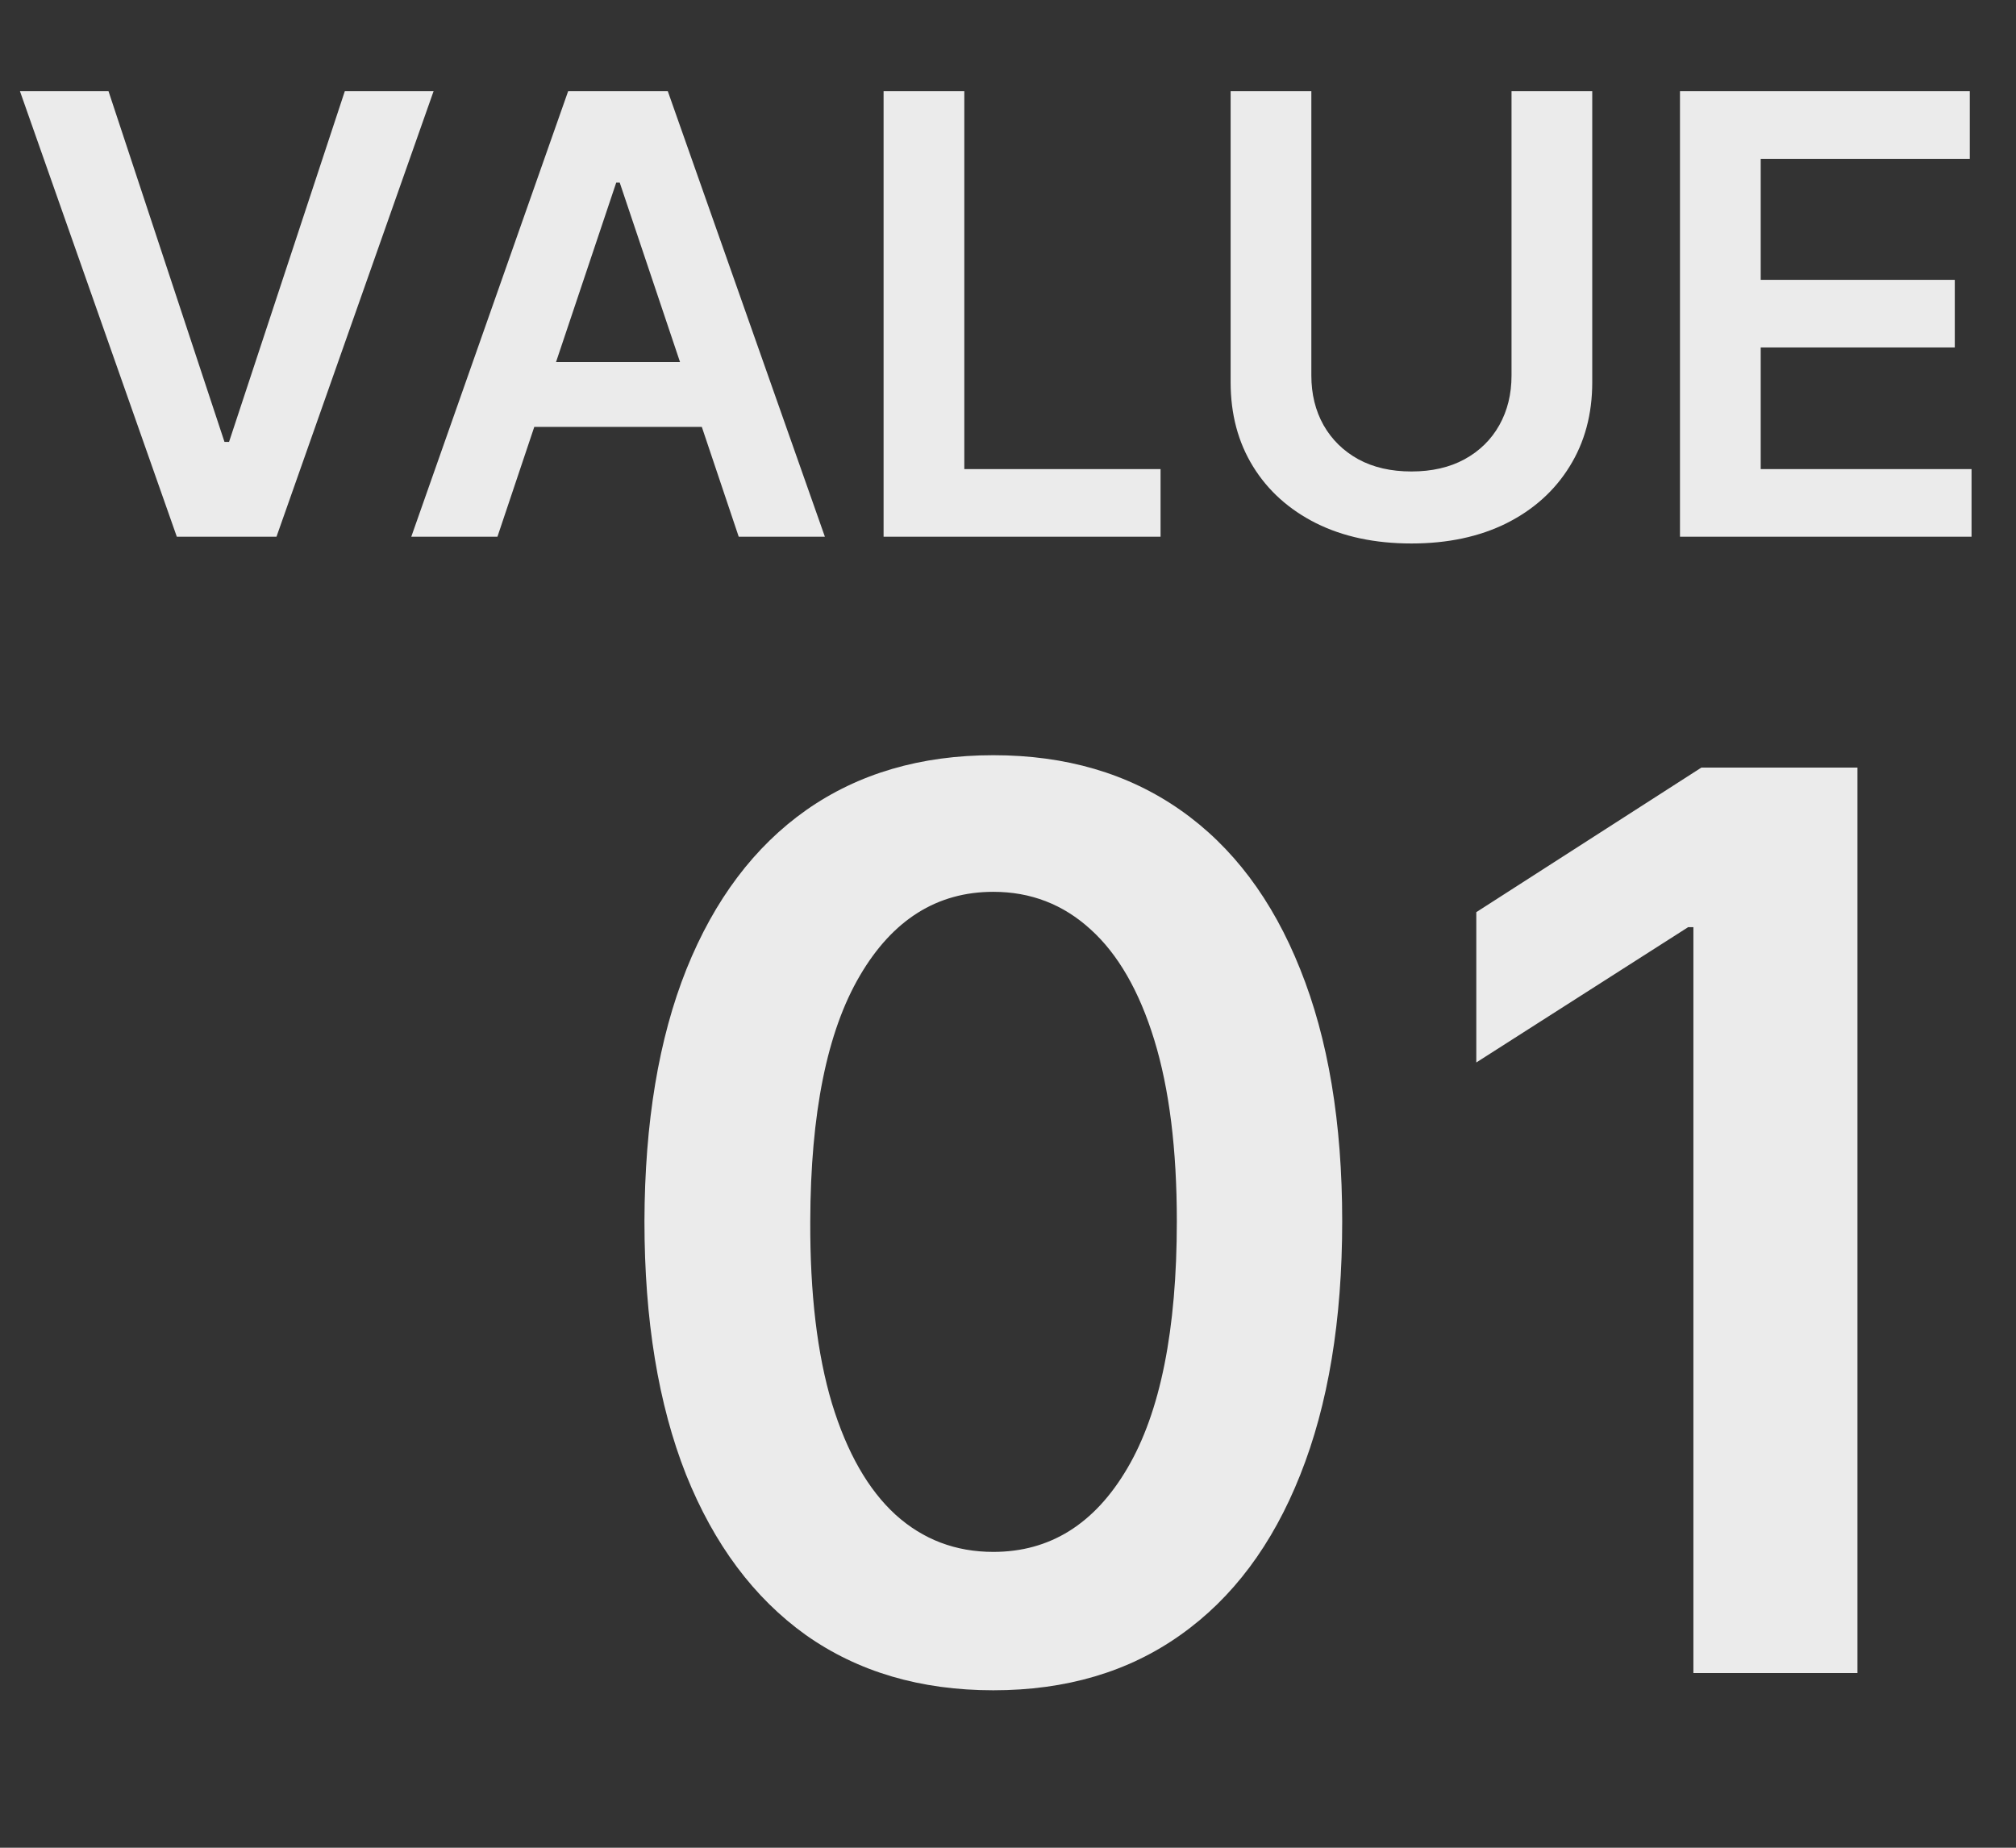 <svg width="204" height="187" viewBox="0 0 204 187" fill="none" xmlns="http://www.w3.org/2000/svg">
<rect x="0" y="0" width="204" height="187" fill="#333333" stroke="none"/>
<path d="M10.98 9.229L22.715 44.721H23.178L34.891 9.229H43.874L27.977 54.32H17.893L2.019 9.229H10.98ZM50.336 54.32H41.617L57.491 9.229H67.575L83.471 54.32H74.752L62.709 18.477H62.357L50.336 54.32ZM50.622 36.641H74.4V43.202H50.622V36.641ZM89.41 54.32V9.229H97.579V47.473H117.438V54.32H89.41ZM152.952 9.229H161.12V38.688C161.12 41.917 160.357 44.758 158.83 47.209C157.318 49.66 155.19 51.575 152.445 52.955C149.7 54.32 146.493 55.003 142.824 55.003C139.14 55.003 135.925 54.32 133.18 52.955C130.435 51.575 128.307 49.66 126.795 47.209C125.283 44.758 124.528 41.917 124.528 38.688V9.229H132.696V38.006C132.696 39.885 133.107 41.558 133.929 43.026C134.765 44.493 135.94 45.646 137.452 46.482C138.963 47.304 140.754 47.715 142.824 47.715C144.893 47.715 146.684 47.304 148.196 46.482C149.722 45.646 150.897 44.493 151.719 43.026C152.541 41.558 152.952 39.885 152.952 38.006V9.229ZM169.998 54.32V9.229H199.325V16.077H178.167V28.318H197.806V35.166H178.167V47.473H199.501V54.32H169.998Z" fill="#EBEBEB"/>
<path d="M100.515 171.065C93.147 171.065 86.823 169.201 81.543 165.472C76.293 161.714 72.251 156.3 69.418 149.23C66.614 142.131 65.212 133.585 65.212 123.592C65.242 113.599 66.658 105.097 69.462 98.087C72.296 91.048 76.338 85.678 81.588 81.979C86.868 78.281 93.177 76.431 100.515 76.431C107.853 76.431 114.162 78.281 119.442 81.979C124.722 85.678 128.763 91.048 131.567 98.087C134.401 105.127 135.818 113.629 135.818 123.592C135.818 133.614 134.401 142.175 131.567 149.275C128.763 156.344 124.722 161.744 119.442 165.472C114.192 169.201 107.883 171.065 100.515 171.065ZM100.515 157.06C106.242 157.06 110.761 154.241 114.072 148.604C117.413 142.936 119.084 134.599 119.084 123.592C119.084 116.313 118.323 110.198 116.802 105.246C115.281 100.295 113.133 96.566 110.359 94.06C107.585 91.525 104.303 90.257 100.515 90.257C94.817 90.257 90.313 93.091 87.002 98.758C83.691 104.396 82.021 112.674 81.991 123.592C81.961 130.9 82.692 137.045 84.183 142.026C85.704 147.008 87.852 150.766 90.626 153.302C93.401 155.808 96.697 157.06 100.515 157.06ZM187.956 77.684V169.32H171.356V93.837H170.819L149.387 107.528V92.315L172.162 77.684H187.956Z" fill="#EBEBEB"/>
</svg>
